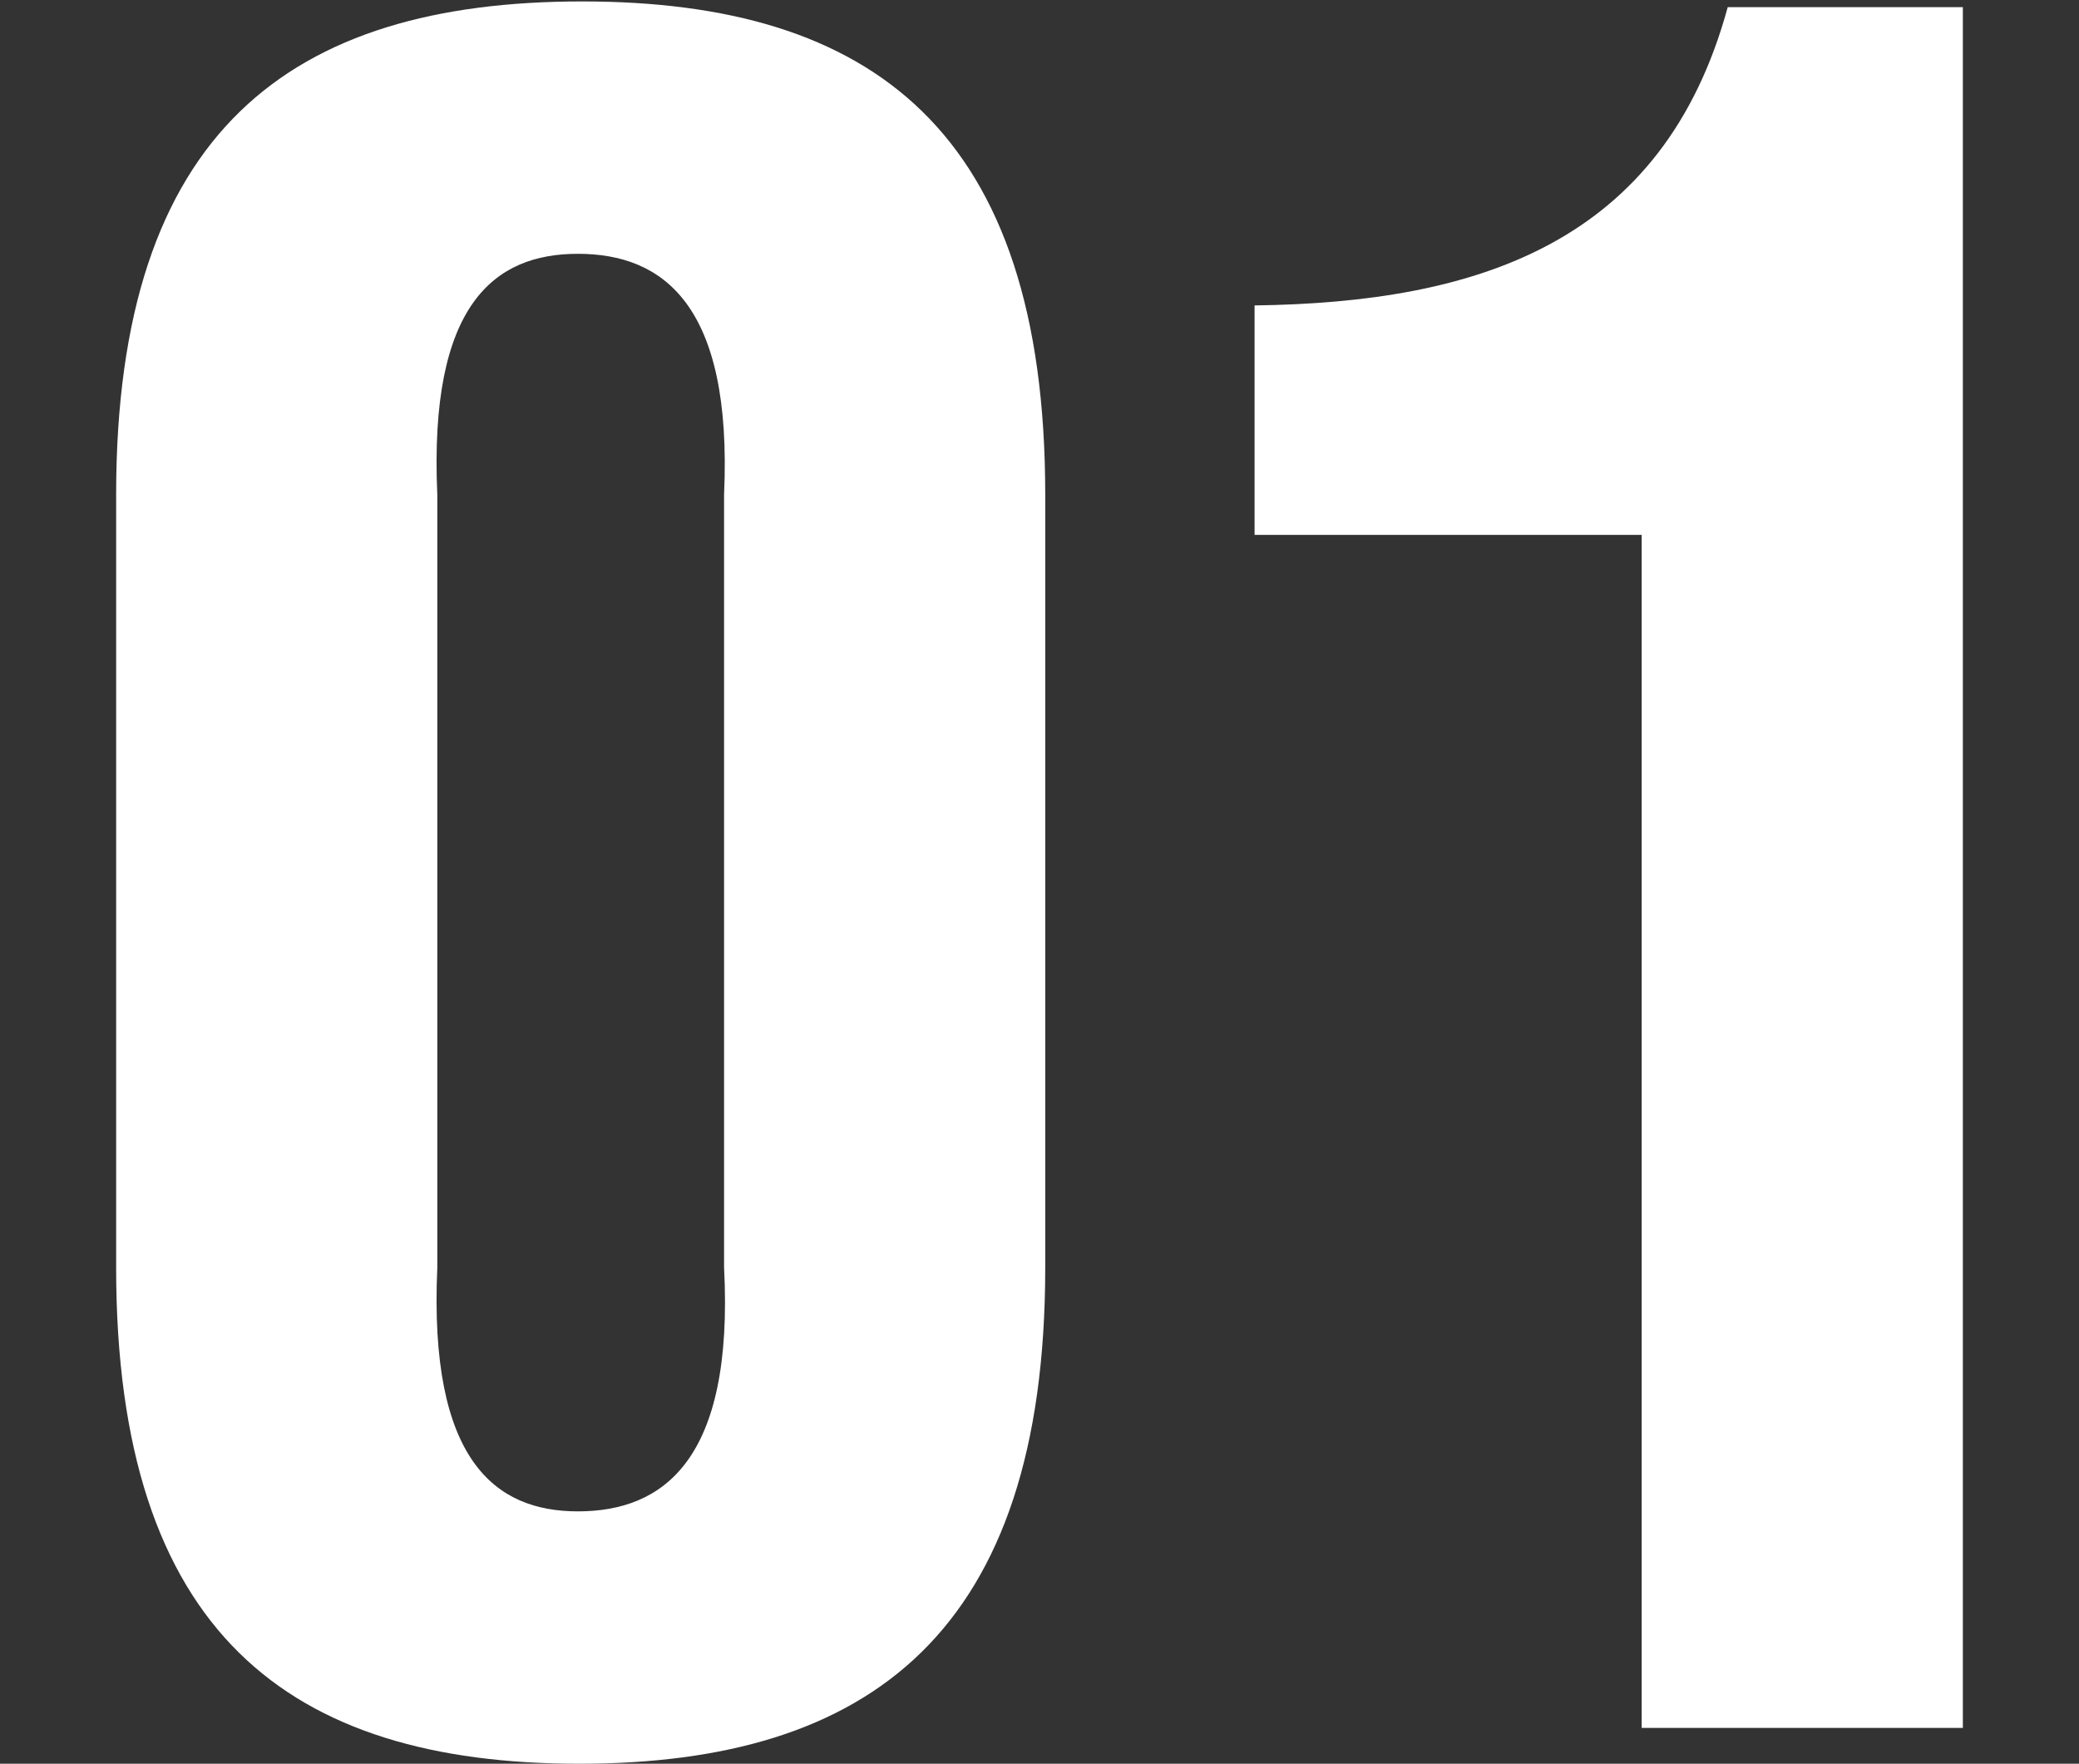 <?xml version="1.0" encoding="utf-8"?>
<!-- Generator: Adobe Illustrator 24.1.0, SVG Export Plug-In . SVG Version: 6.00 Build 0)  -->
<svg version="1.1" id="レイヤー_1" xmlns="http://www.w3.org/2000/svg" xmlns:xlink="http://www.w3.org/1999/xlink" x="0px"
	 y="0px" width="145px" height="123px" viewBox="0 0 145 123" style="enable-background:new 0 0 145 123;" xml:space="preserve">
<rect x="0" y="0" width="145" height="123" fill="#333333" stroke="none"/>
<style type="text/css">
	.st0{fill:#FFFFFF;}
</style>
<path class="st0" d="M8.1,34.5C8.1,9.1,20.3,0.1,40.6,0.1c20.2,0,32.3,9,32.3,34.4v53.9c0,25.4-12.2,34.6-32.5,34.6
	c-20.2,0-32.3-9.1-32.3-34.6C8.1,88.4,8.1,34.5,8.1,34.5z M30.5,88.4c-0.6,13.4,4,17,9.8,17c5.9,0,10.9-3.5,10.2-17V34.5
	c0.6-13.3-4.3-16.8-10.2-16.8c-5.8,0-10.4,3.5-9.8,16.8V88.4z"/>
<path class="st0" d="M114.5,37.3h-27v-16c15.5-0.2,28.5-4.3,33-20.8h16.4v120h-22.4C114.5,120.5,114.5,37.3,114.5,37.3z"/>
</svg>
